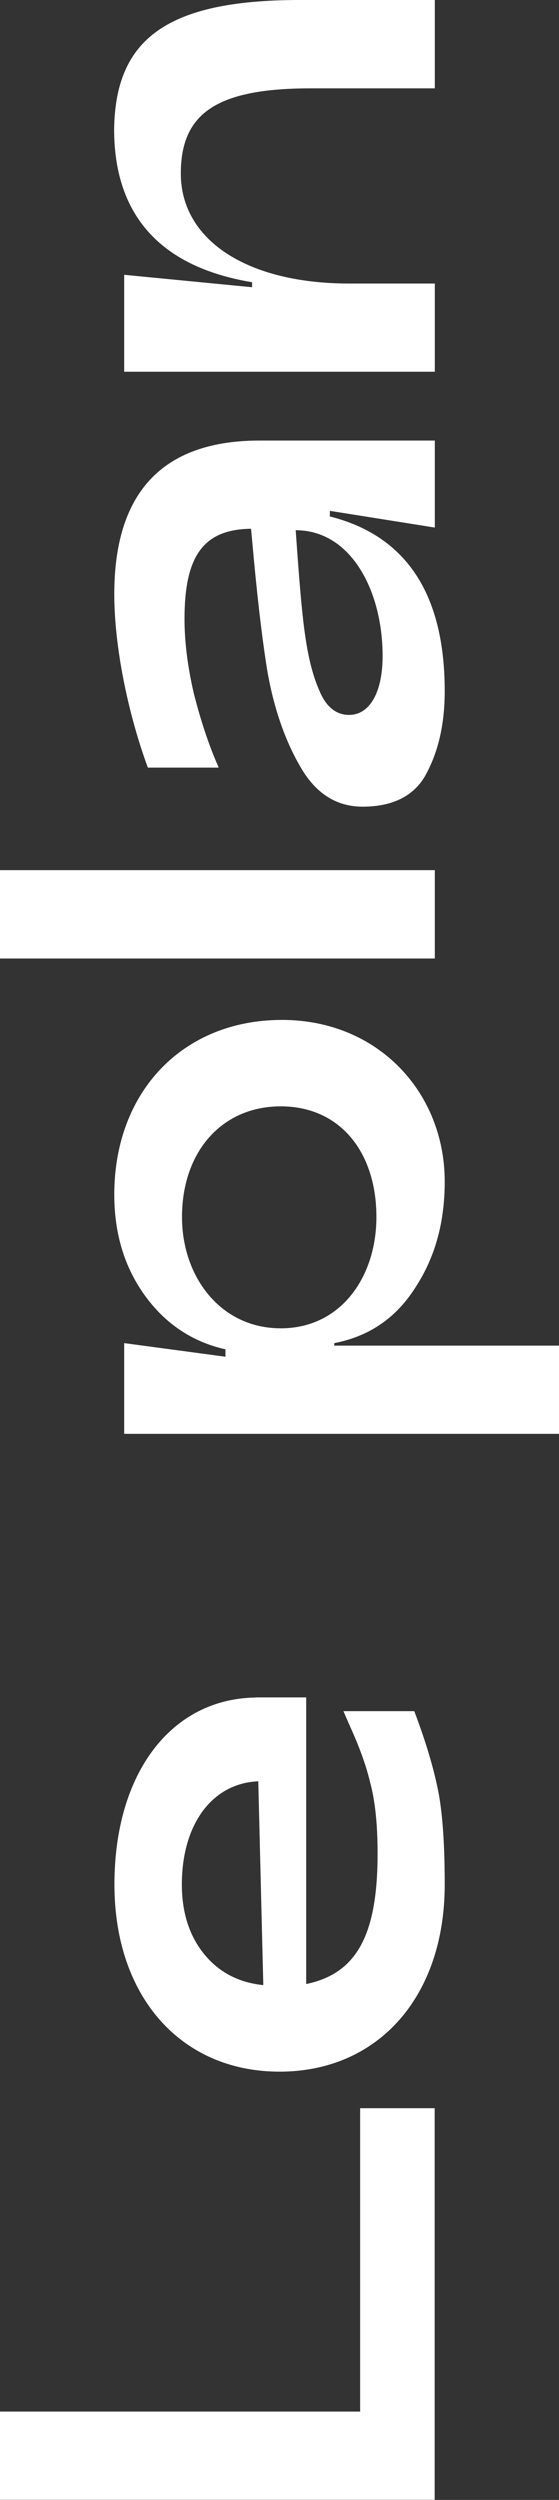 <?xml version="1.0" encoding="UTF-8"?>
<svg xmlns="http://www.w3.org/2000/svg" id="Calque_2" viewBox="0 0 37.81 168.93">
  <rect x="0" y="0" width="37.81" height="168.93" fill="#333333" stroke="none"/>
  <defs>
    <style>.cls-1{fill:#fff;stroke-width:0px;}</style>
  </defs>
  <g id="Calque_1-2">
    <path class="cls-1" d="M0,162.96h24.36v-20.5h5.04v26.46H0v-5.96Z"></path>
    <path class="cls-1" d="M17.27,114.7h3.44v19.37c3.4-.71,4.83-3.28,4.83-8.82,0-1.97-.17-3.57-.5-4.79-.29-1.22-.76-2.48-1.39-3.86l-.42-.97h4.79c.8,2.1,1.34,3.95,1.64,5.5.29,1.55.42,3.65.42,6.22,0,7.56-4.49,12.64-11.17,12.64s-11.17-5.08-11.17-12.64,3.86-12.56,9.54-12.64ZM17.81,134.15l-.34-13.78c-3.15.13-5.17,2.94-5.17,6.97,0,1.89.5,3.44,1.47,4.66,1.01,1.26,2.35,1.97,4.03,2.14Z"></path>
    <path class="cls-1" d="M19.07,68.92c6.51,0,11.01,4.91,11.01,10.92,0,2.73-.63,5.08-1.97,7.14-1.3,2.06-3.11,3.32-5.5,3.78v.17h15.21v5.96H8.4v-6.13l6.85.92v-.5c-2.23-.5-4.07-1.72-5.46-3.65-1.39-1.93-2.06-4.2-2.06-6.81,0-6.93,4.62-11.8,11.34-11.8ZM25.46,82.24c0-4.41-2.48-7.48-6.47-7.48s-6.68,3.07-6.68,7.48c0,4.03,2.6,7.52,6.68,7.52s6.47-3.49,6.47-7.52Z"></path>
    <path class="cls-1" d="M0,64.77v-5.97h29.41v5.97H0Z"></path>
    <path class="cls-1" d="M14.79,51.87h-4.79c-1.34-3.65-2.27-8.15-2.27-11.72,0-7.23,3.61-10.38,9.83-10.38h11.85v5.88l-7.1-1.13v.38c5.17,1.3,7.77,5.25,7.77,11.8,0,2.1-.38,3.91-1.18,5.46-.76,1.55-2.23,2.35-4.37,2.35-1.81,0-3.23-.92-4.28-2.81-1.05-1.85-1.76-3.99-2.18-6.43-.38-2.39-.71-5.29-1.01-8.7l-.08-.84c-3.23.04-4.5,1.85-4.5,6.09,0,1.55.21,3.23.63,5.04.46,1.81,1.01,3.49,1.68,5ZM20,35.83l.13,1.81c.34,4.54.59,7.06,1.51,9.12.46,1.05,1.13,1.55,1.97,1.55,1.39,0,2.27-1.51,2.27-3.99,0-4.33-2.1-8.49-5.88-8.49Z"></path>
    <path class="cls-1" d="M20.29,0h9.12v5.97h-8.4c-6.34,0-8.78,1.68-8.78,5.75,0,4.54,4.54,7.44,11.38,7.44h5.8v5.96H8.4v-6.55l8.65.84v-.34c-5.88-.97-9.33-4.24-9.33-10.33.08-6.01,3.44-8.74,12.56-8.74Z"></path>
  </g>
</svg>
